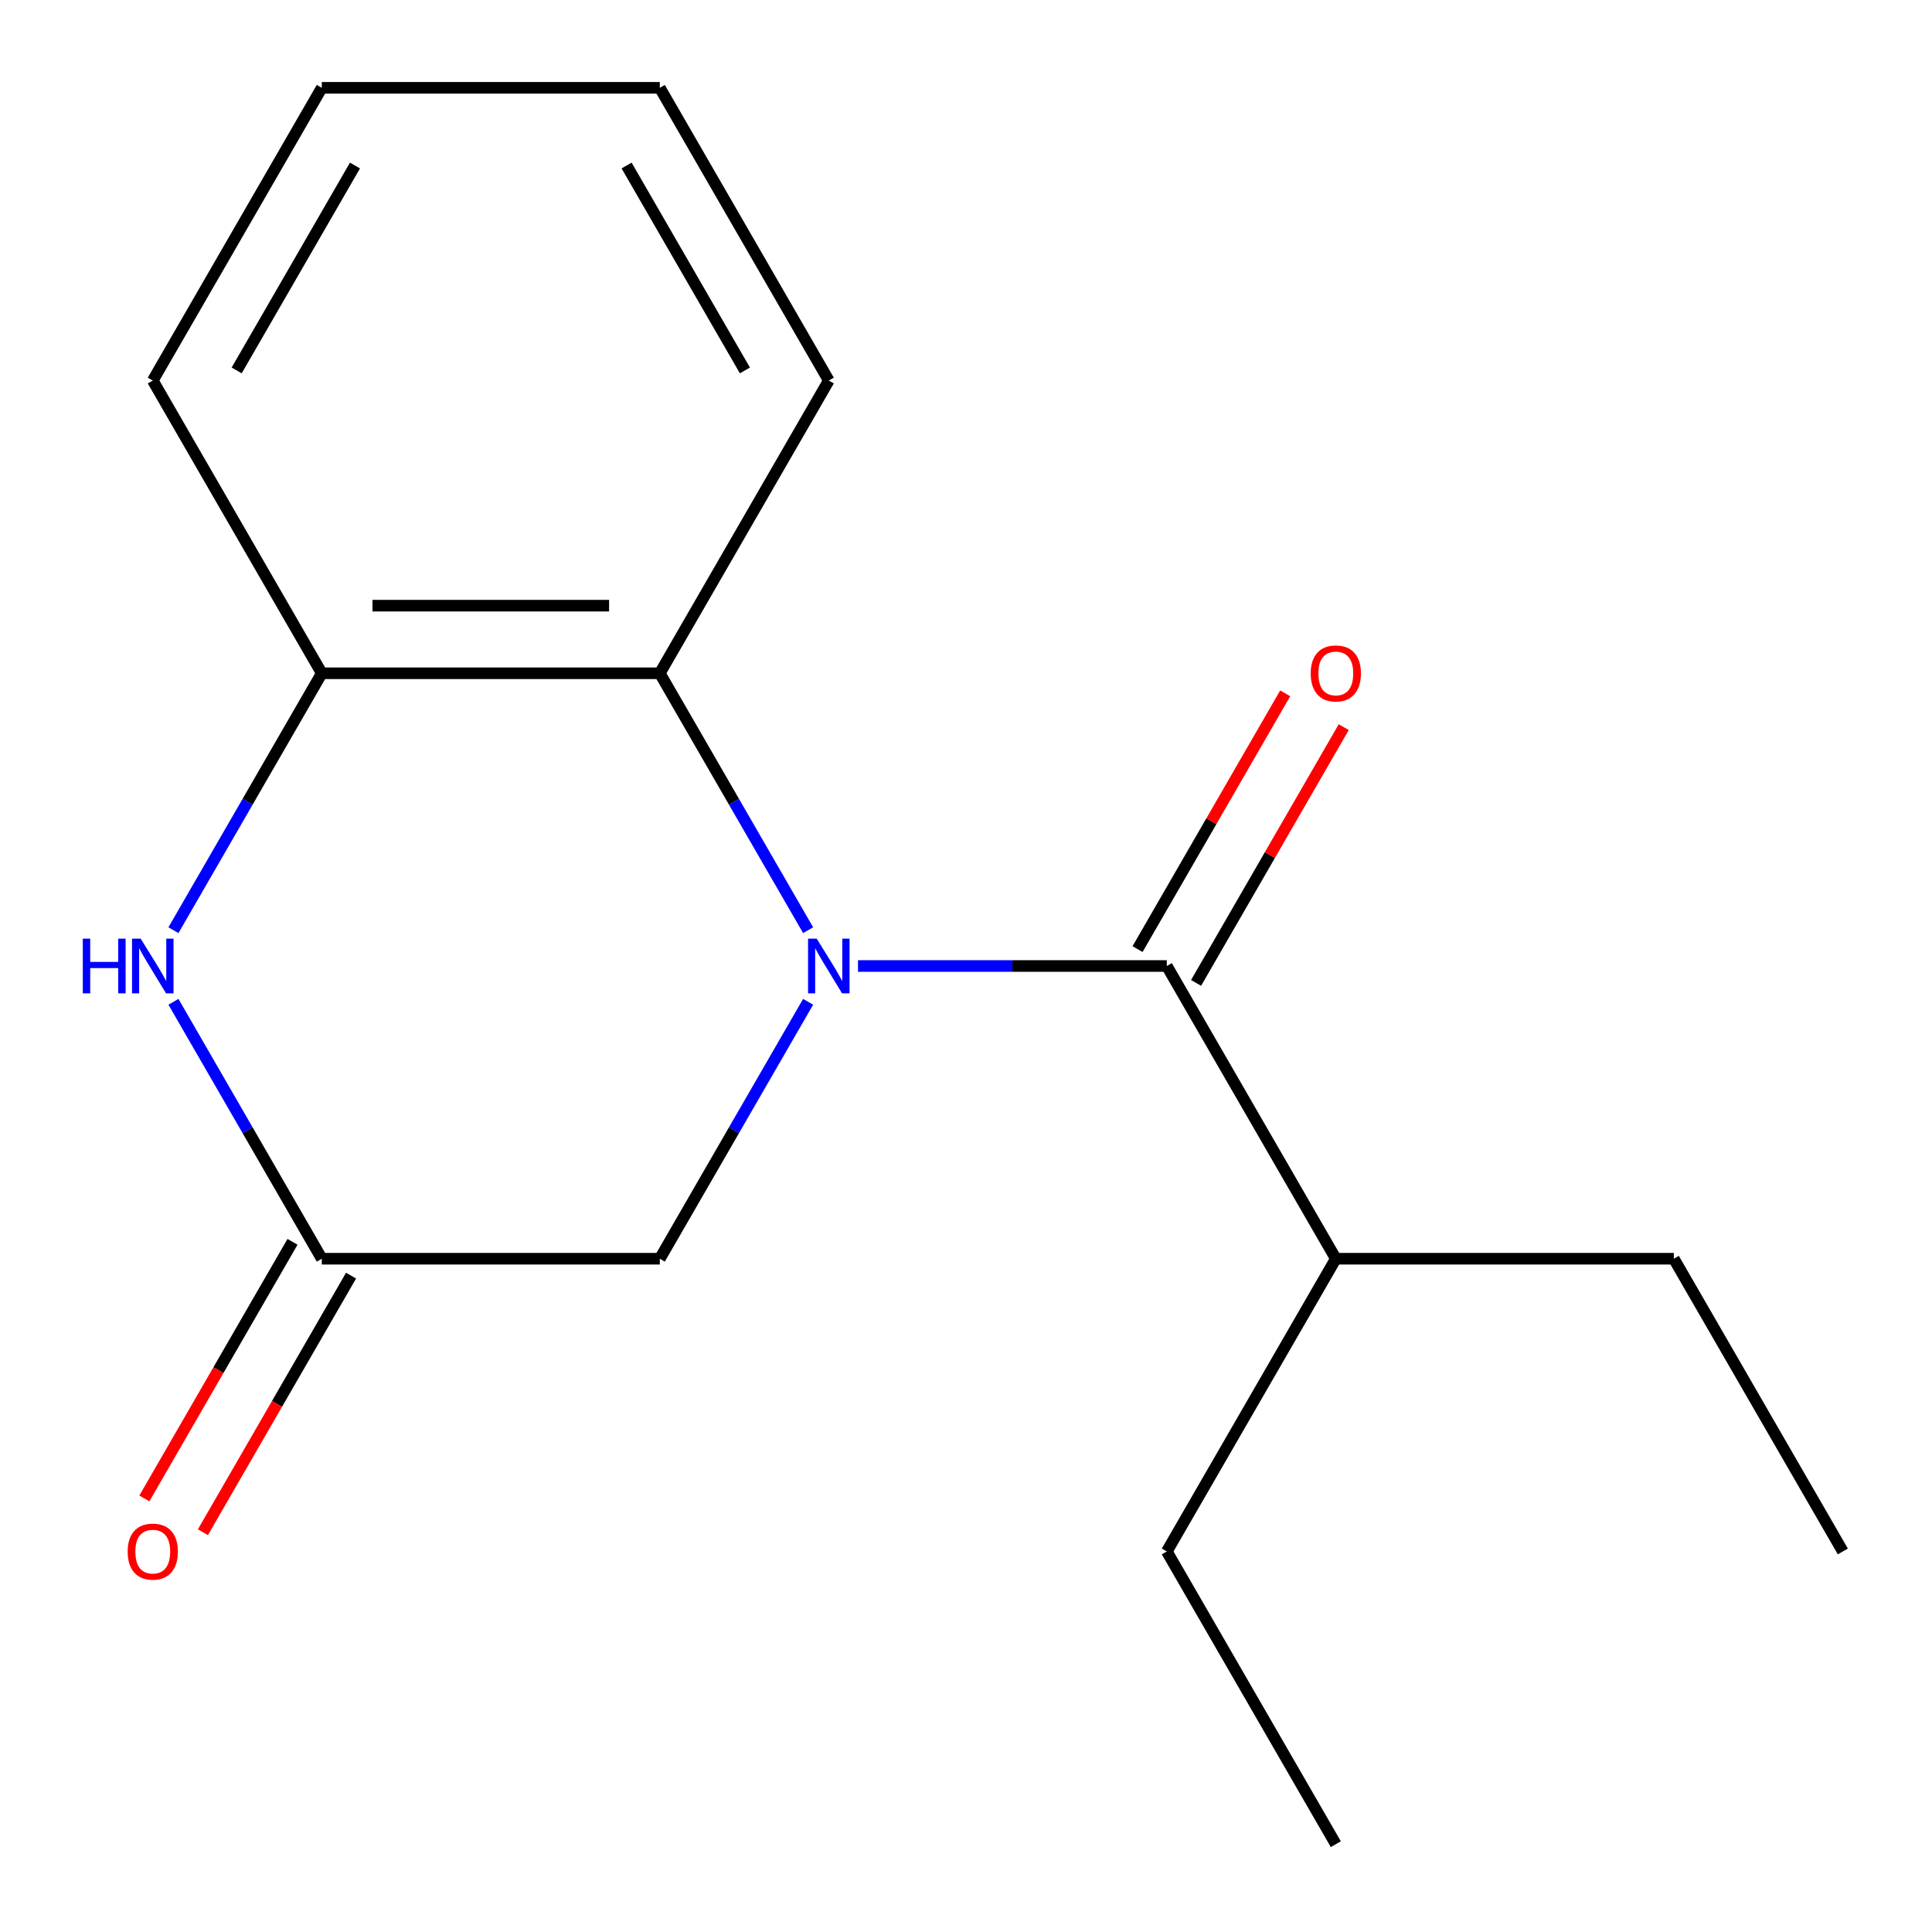 <?xml version='1.0' encoding='iso-8859-1'?>
<svg version='1.1' baseProfile='full'
              xmlns='http://www.w3.org/2000/svg'
                      xmlns:rdkit='http://www.rdkit.org/xml'
                      xmlns:xlink='http://www.w3.org/1999/xlink'
                  xml:space='preserve'
width='1000px' height='1000px' viewBox='0 0 1000 1000'>
<!-- END OF HEADER -->
<rect style='opacity:1.0;fill:#FFFFFF;stroke:none' width='1000' height='1000' x='0' y='0'> </rect>
<path class='bond-0' d='M 444.1,500 L 524.021,500' style='fill:none;fill-rule:evenodd;stroke:#0000FF;stroke-width:6px;stroke-linecap:butt;stroke-linejoin:miter;stroke-opacity:1' />
<path class='bond-0' d='M 524.021,500 L 603.941,500' style='fill:none;fill-rule:evenodd;stroke:#000000;stroke-width:6px;stroke-linecap:butt;stroke-linejoin:miter;stroke-opacity:1' />
<path class='bond-1' d='M 418.286,481.466 L 379.897,414.975' style='fill:none;fill-rule:evenodd;stroke:#0000FF;stroke-width:6px;stroke-linecap:butt;stroke-linejoin:miter;stroke-opacity:1' />
<path class='bond-1' d='M 379.897,414.975 L 341.509,348.485' style='fill:none;fill-rule:evenodd;stroke:#000000;stroke-width:6px;stroke-linecap:butt;stroke-linejoin:miter;stroke-opacity:1' />
<path class='bond-5' d='M 418.286,518.534 L 379.897,585.025' style='fill:none;fill-rule:evenodd;stroke:#0000FF;stroke-width:6px;stroke-linecap:butt;stroke-linejoin:miter;stroke-opacity:1' />
<path class='bond-5' d='M 379.897,585.025 L 341.509,651.515' style='fill:none;fill-rule:evenodd;stroke:#000000;stroke-width:6px;stroke-linecap:butt;stroke-linejoin:miter;stroke-opacity:1' />
<path class='bond-6' d='M 619.092,508.748 L 657.308,442.557' style='fill:none;fill-rule:evenodd;stroke:#000000;stroke-width:6px;stroke-linecap:butt;stroke-linejoin:miter;stroke-opacity:1' />
<path class='bond-6' d='M 657.308,442.557 L 695.523,376.366' style='fill:none;fill-rule:evenodd;stroke:#FF0000;stroke-width:6px;stroke-linecap:butt;stroke-linejoin:miter;stroke-opacity:1' />
<path class='bond-6' d='M 588.789,491.252 L 627.005,425.062' style='fill:none;fill-rule:evenodd;stroke:#000000;stroke-width:6px;stroke-linecap:butt;stroke-linejoin:miter;stroke-opacity:1' />
<path class='bond-6' d='M 627.005,425.062 L 665.22,358.871' style='fill:none;fill-rule:evenodd;stroke:#FF0000;stroke-width:6px;stroke-linecap:butt;stroke-linejoin:miter;stroke-opacity:1' />
<path class='bond-8' d='M 603.941,500 L 691.418,651.515' style='fill:none;fill-rule:evenodd;stroke:#000000;stroke-width:6px;stroke-linecap:butt;stroke-linejoin:miter;stroke-opacity:1' />
<path class='bond-4' d='M 341.509,348.485 L 166.554,348.485' style='fill:none;fill-rule:evenodd;stroke:#000000;stroke-width:6px;stroke-linecap:butt;stroke-linejoin:miter;stroke-opacity:1' />
<path class='bond-4' d='M 315.266,313.494 L 192.798,313.494' style='fill:none;fill-rule:evenodd;stroke:#000000;stroke-width:6px;stroke-linecap:butt;stroke-linejoin:miter;stroke-opacity:1' />
<path class='bond-9' d='M 341.509,348.485 L 428.986,196.97' style='fill:none;fill-rule:evenodd;stroke:#000000;stroke-width:6px;stroke-linecap:butt;stroke-linejoin:miter;stroke-opacity:1' />
<path class='bond-2' d='M 89.778,518.534 L 128.166,585.025' style='fill:none;fill-rule:evenodd;stroke:#0000FF;stroke-width:6px;stroke-linecap:butt;stroke-linejoin:miter;stroke-opacity:1' />
<path class='bond-2' d='M 128.166,585.025 L 166.554,651.515' style='fill:none;fill-rule:evenodd;stroke:#000000;stroke-width:6px;stroke-linecap:butt;stroke-linejoin:miter;stroke-opacity:1' />
<path class='bond-17' d='M 89.778,481.466 L 128.166,414.975' style='fill:none;fill-rule:evenodd;stroke:#0000FF;stroke-width:6px;stroke-linecap:butt;stroke-linejoin:miter;stroke-opacity:1' />
<path class='bond-17' d='M 128.166,414.975 L 166.554,348.485' style='fill:none;fill-rule:evenodd;stroke:#000000;stroke-width:6px;stroke-linecap:butt;stroke-linejoin:miter;stroke-opacity:1' />
<path class='bond-3' d='M 166.554,651.515 L 341.509,651.515' style='fill:none;fill-rule:evenodd;stroke:#000000;stroke-width:6px;stroke-linecap:butt;stroke-linejoin:miter;stroke-opacity:1' />
<path class='bond-7' d='M 151.403,642.767 L 113.061,709.178' style='fill:none;fill-rule:evenodd;stroke:#000000;stroke-width:6px;stroke-linecap:butt;stroke-linejoin:miter;stroke-opacity:1' />
<path class='bond-7' d='M 113.061,709.178 L 74.719,775.589' style='fill:none;fill-rule:evenodd;stroke:#FF0000;stroke-width:6px;stroke-linecap:butt;stroke-linejoin:miter;stroke-opacity:1' />
<path class='bond-7' d='M 181.706,660.263 L 143.364,726.674' style='fill:none;fill-rule:evenodd;stroke:#000000;stroke-width:6px;stroke-linecap:butt;stroke-linejoin:miter;stroke-opacity:1' />
<path class='bond-7' d='M 143.364,726.674 L 105.021,793.084' style='fill:none;fill-rule:evenodd;stroke:#FF0000;stroke-width:6px;stroke-linecap:butt;stroke-linejoin:miter;stroke-opacity:1' />
<path class='bond-10' d='M 166.554,348.485 L 79.077,196.97' style='fill:none;fill-rule:evenodd;stroke:#000000;stroke-width:6px;stroke-linecap:butt;stroke-linejoin:miter;stroke-opacity:1' />
<path class='bond-11' d='M 691.418,651.515 L 866.373,651.515' style='fill:none;fill-rule:evenodd;stroke:#000000;stroke-width:6px;stroke-linecap:butt;stroke-linejoin:miter;stroke-opacity:1' />
<path class='bond-12' d='M 691.418,651.515 L 603.941,803.03' style='fill:none;fill-rule:evenodd;stroke:#000000;stroke-width:6px;stroke-linecap:butt;stroke-linejoin:miter;stroke-opacity:1' />
<path class='bond-13' d='M 428.986,196.97 L 341.509,45.455' style='fill:none;fill-rule:evenodd;stroke:#000000;stroke-width:6px;stroke-linecap:butt;stroke-linejoin:miter;stroke-opacity:1' />
<path class='bond-13' d='M 385.562,191.738 L 324.328,85.677' style='fill:none;fill-rule:evenodd;stroke:#000000;stroke-width:6px;stroke-linecap:butt;stroke-linejoin:miter;stroke-opacity:1' />
<path class='bond-18' d='M 79.077,196.97 L 166.554,45.455' style='fill:none;fill-rule:evenodd;stroke:#000000;stroke-width:6px;stroke-linecap:butt;stroke-linejoin:miter;stroke-opacity:1' />
<path class='bond-18' d='M 122.502,191.738 L 183.736,85.677' style='fill:none;fill-rule:evenodd;stroke:#000000;stroke-width:6px;stroke-linecap:butt;stroke-linejoin:miter;stroke-opacity:1' />
<path class='bond-15' d='M 866.373,651.515 L 953.85,803.03' style='fill:none;fill-rule:evenodd;stroke:#000000;stroke-width:6px;stroke-linecap:butt;stroke-linejoin:miter;stroke-opacity:1' />
<path class='bond-16' d='M 603.941,803.03 L 691.418,954.545' style='fill:none;fill-rule:evenodd;stroke:#000000;stroke-width:6px;stroke-linecap:butt;stroke-linejoin:miter;stroke-opacity:1' />
<path class='bond-14' d='M 341.509,45.455 L 166.554,45.455' style='fill:none;fill-rule:evenodd;stroke:#000000;stroke-width:6px;stroke-linecap:butt;stroke-linejoin:miter;stroke-opacity:1' />
<path  class='atom-0' d='M 422.726 485.84
L 432.006 500.84
Q 432.926 502.32, 434.406 505
Q 435.886 507.68, 435.966 507.84
L 435.966 485.84
L 439.726 485.84
L 439.726 514.16
L 435.846 514.16
L 425.886 497.76
Q 424.726 495.84, 423.486 493.64
Q 422.286 491.44, 421.926 490.76
L 421.926 514.16
L 418.246 514.16
L 418.246 485.84
L 422.726 485.84
' fill='#0000FF'/>
<path  class='atom-3' d='M 42.857 485.84
L 46.697 485.84
L 46.697 497.88
L 61.177 497.88
L 61.177 485.84
L 65.017 485.84
L 65.017 514.16
L 61.177 514.16
L 61.177 501.08
L 46.697 501.08
L 46.697 514.16
L 42.857 514.16
L 42.857 485.84
' fill='#0000FF'/>
<path  class='atom-3' d='M 72.817 485.84
L 82.097 500.84
Q 83.017 502.32, 84.497 505
Q 85.977 507.68, 86.057 507.84
L 86.057 485.84
L 89.817 485.84
L 89.817 514.16
L 85.937 514.16
L 75.977 497.76
Q 74.817 495.84, 73.577 493.64
Q 72.377 491.44, 72.017 490.76
L 72.017 514.16
L 68.337 514.16
L 68.337 485.84
L 72.817 485.84
' fill='#0000FF'/>
<path  class='atom-7' d='M 678.418 348.565
Q 678.418 341.765, 681.778 337.965
Q 685.138 334.165, 691.418 334.165
Q 697.698 334.165, 701.058 337.965
Q 704.418 341.765, 704.418 348.565
Q 704.418 355.445, 701.018 359.365
Q 697.618 363.245, 691.418 363.245
Q 685.178 363.245, 681.778 359.365
Q 678.418 355.485, 678.418 348.565
M 691.418 360.045
Q 695.738 360.045, 698.058 357.165
Q 700.418 354.245, 700.418 348.565
Q 700.418 343.005, 698.058 340.205
Q 695.738 337.365, 691.418 337.365
Q 687.098 337.365, 684.738 340.165
Q 682.418 342.965, 682.418 348.565
Q 682.418 354.285, 684.738 357.165
Q 687.098 360.045, 691.418 360.045
' fill='#FF0000'/>
<path  class='atom-8' d='M 66.077 803.11
Q 66.077 796.31, 69.437 792.51
Q 72.797 788.71, 79.077 788.71
Q 85.357 788.71, 88.717 792.51
Q 92.077 796.31, 92.077 803.11
Q 92.077 809.99, 88.677 813.91
Q 85.277 817.79, 79.077 817.79
Q 72.837 817.79, 69.437 813.91
Q 66.077 810.03, 66.077 803.11
M 79.077 814.59
Q 83.397 814.59, 85.717 811.71
Q 88.077 808.79, 88.077 803.11
Q 88.077 797.55, 85.717 794.75
Q 83.397 791.91, 79.077 791.91
Q 74.757 791.91, 72.397 794.71
Q 70.077 797.51, 70.077 803.11
Q 70.077 808.83, 72.397 811.71
Q 74.757 814.59, 79.077 814.59
' fill='#FF0000'/>
</svg>

